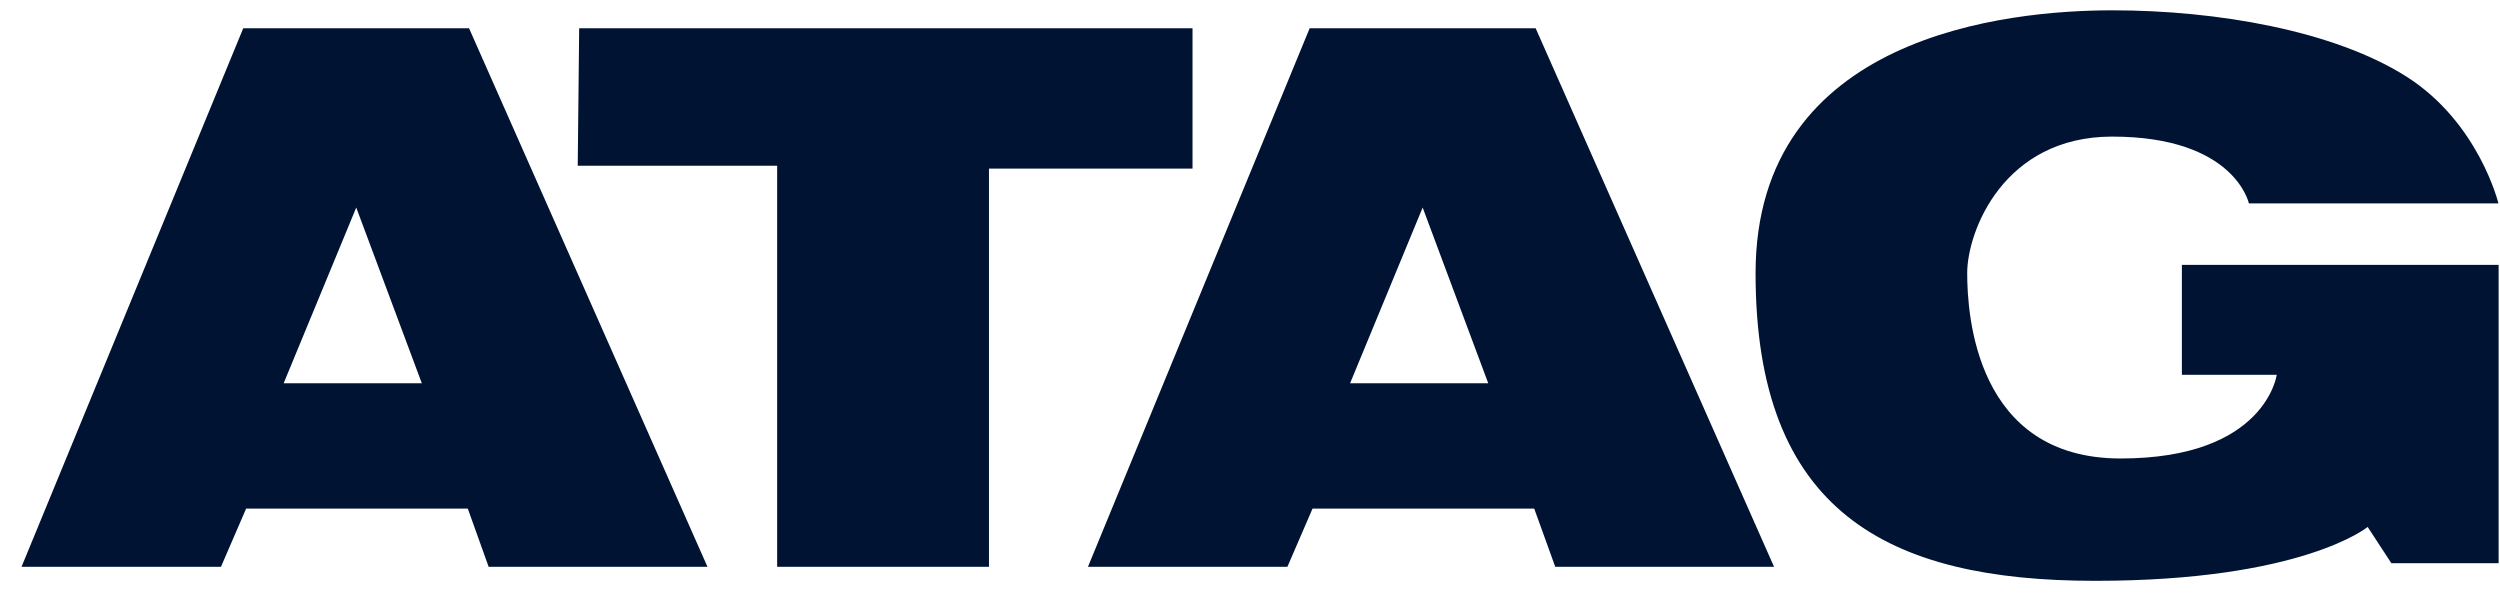 <svg width="109" height="26" viewBox="0 0 109 26" fill="none" xmlns="http://www.w3.org/2000/svg">
<g id="Group 22">
<path id="Vector" d="M20.451 1.233H10.605L0.939 24.713H9.634L10.731 22.175H20.396L21.305 24.713H30.846L20.451 1.233ZM12.368 16.709L15.532 9.049L18.391 16.709H12.376H12.368Z" fill="#001333"/>
<path id="Vector_2" d="M66.947 1.233H57.101L47.435 24.713H56.13L57.227 22.175H66.892L67.809 24.713H77.349L66.955 1.233H66.947ZM58.864 16.709L62.028 9.049L64.887 16.709H58.872H58.864Z" fill="#001333"/>
<path id="Vector_3" d="M25.252 1.233H51.994V7.35H43.119V24.713H33.884V7.225H25.189L25.252 1.233Z" fill="#001333"/>
<path id="Vector_4" d="M95.146 11.548H108.94V24.556H104.264L103.23 22.974C103.23 22.974 100.402 25.324 91.347 25.324C82.292 25.324 76.543 22.308 76.543 11.916C76.543 1.523 87.54 0.45 92.099 0.45C96.658 0.45 101.765 1.335 104.922 3.34C108.078 5.345 108.932 8.869 108.932 8.869H98.052C98.052 8.869 97.441 5.956 92.091 5.956C87.352 5.956 85.77 10.091 85.77 11.908C85.77 13.725 86.138 19.99 92.459 19.99C98.781 19.99 99.266 16.341 99.266 16.341H95.13V11.54L95.146 11.548Z" fill="#001333"/>
</g>
</svg>
